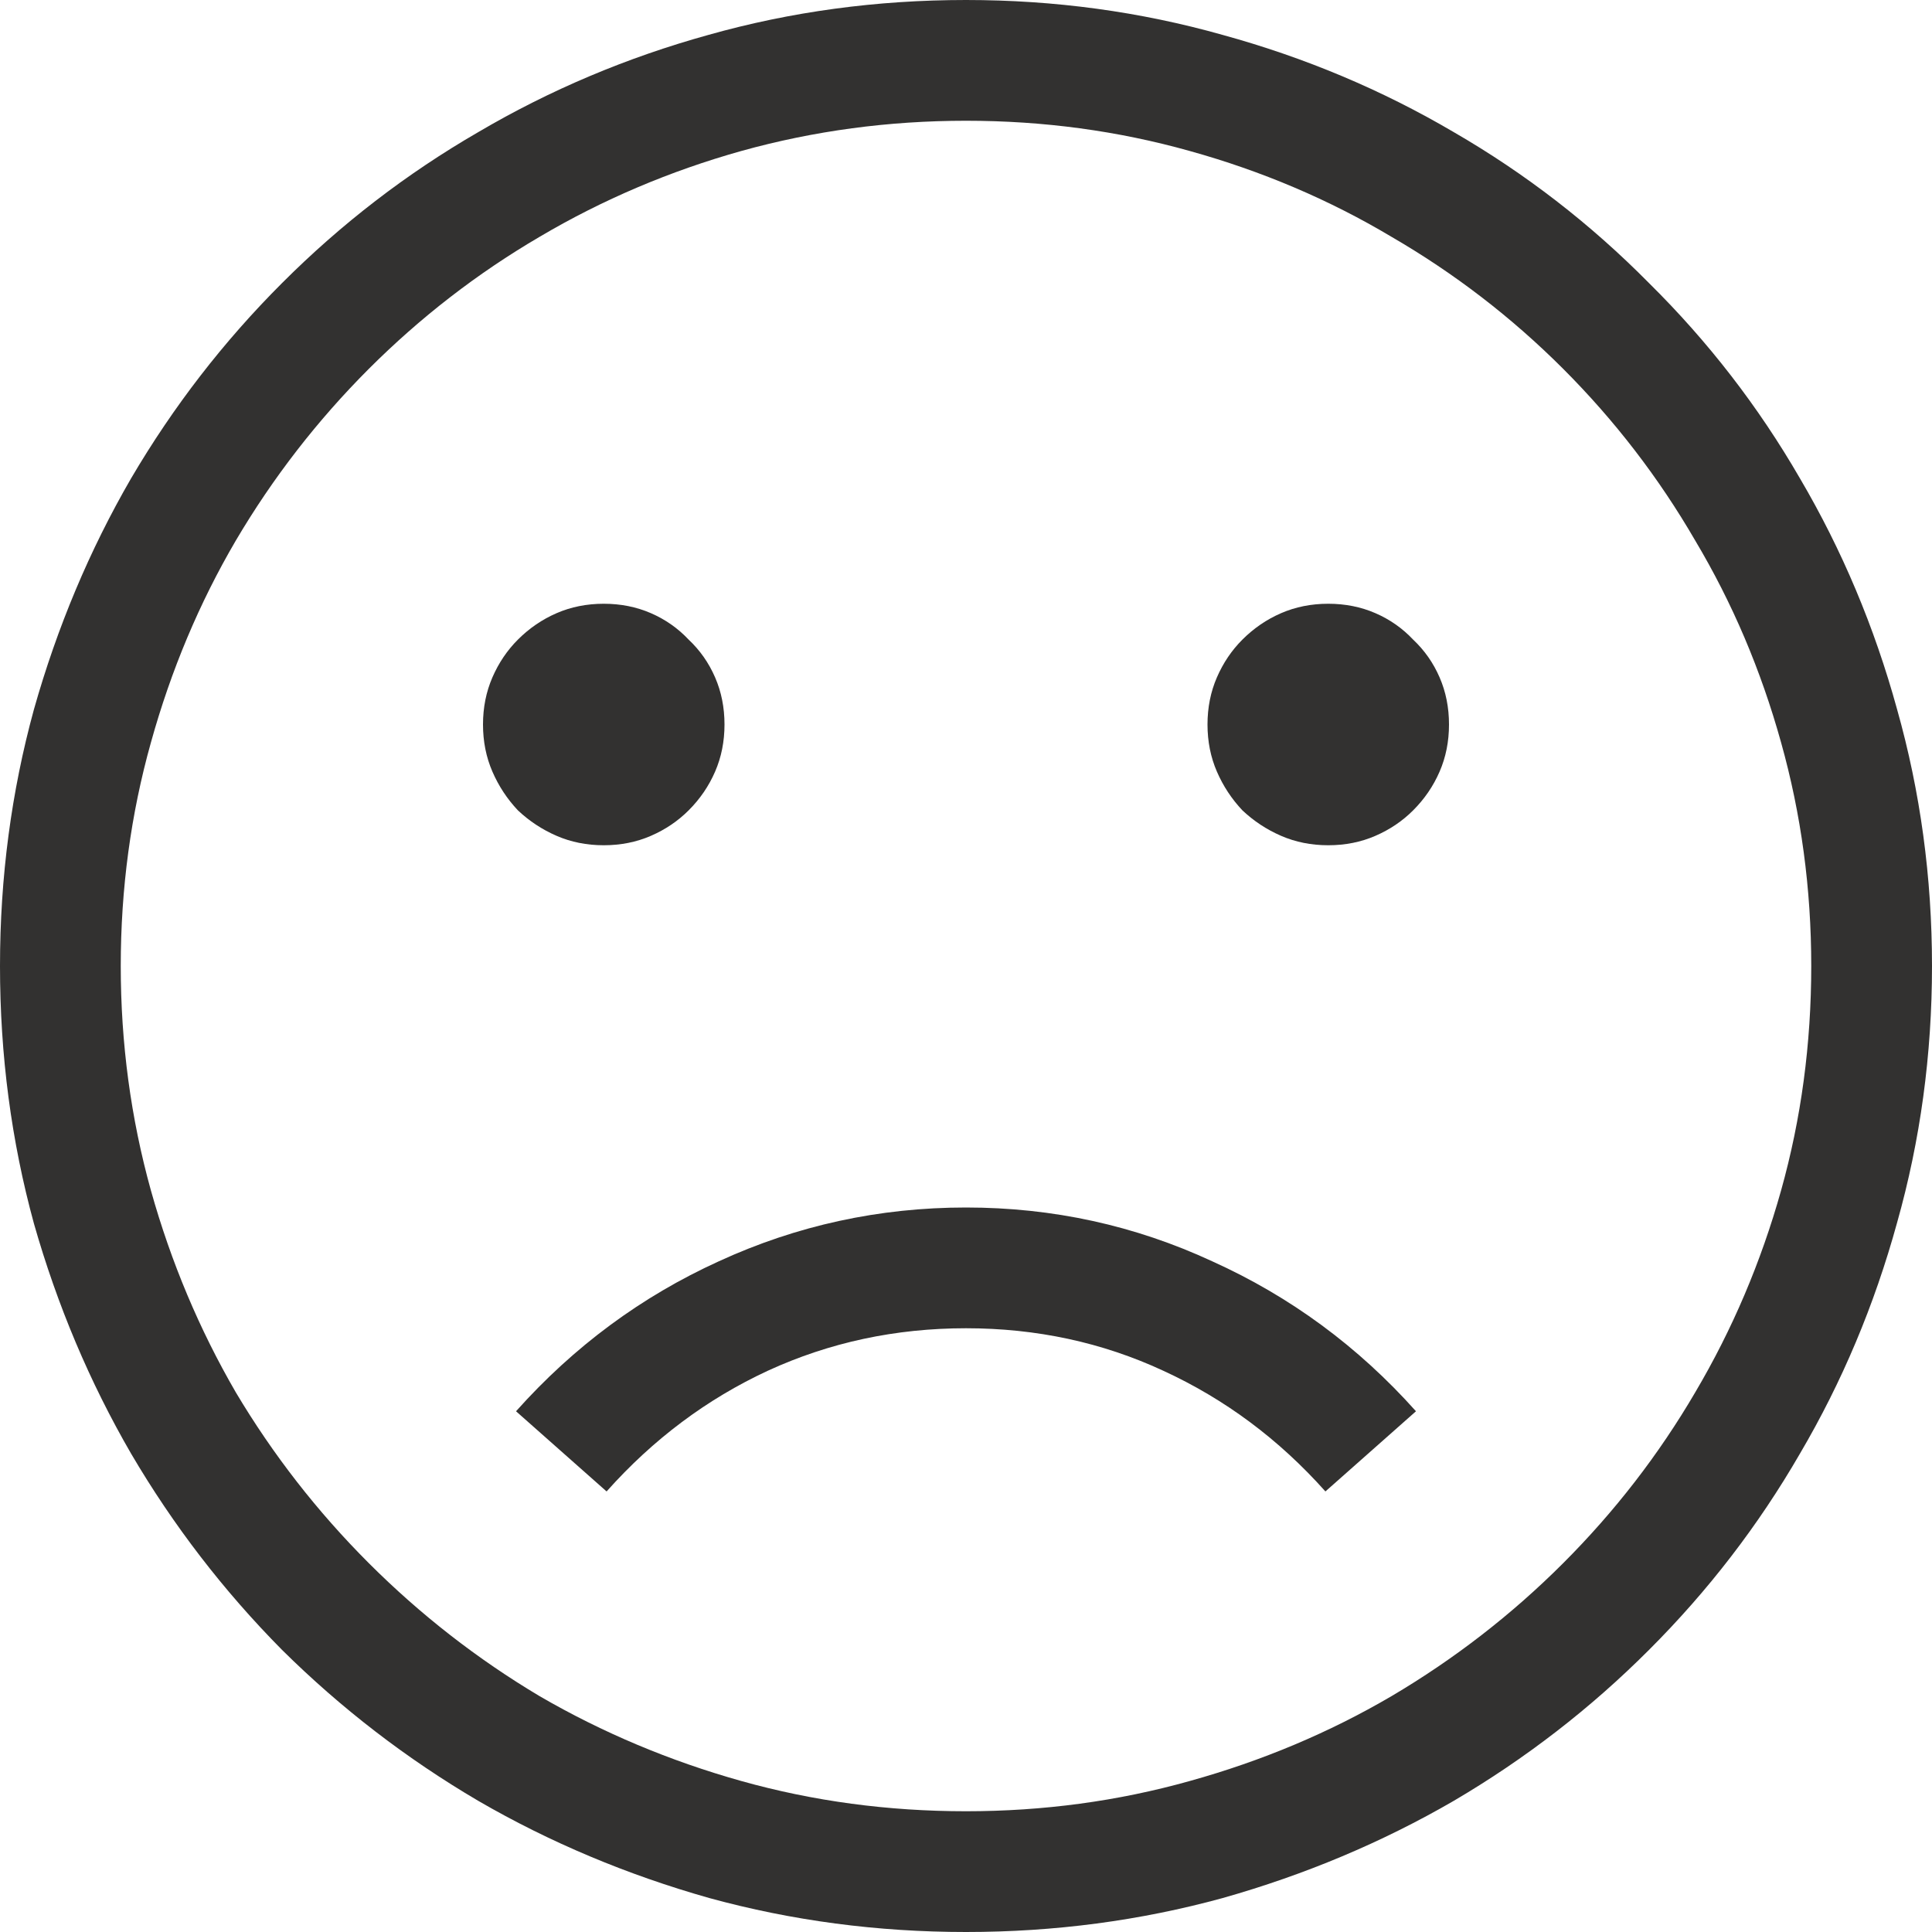 <svg width="32" height="32" viewBox="0 0 32 32" fill="none" xmlns="http://www.w3.org/2000/svg">
<path d="M10 14C9.719 14 9.458 13.948 9.219 13.844C8.979 13.74 8.766 13.599 8.578 13.422C8.401 13.234 8.26 13.021 8.156 12.781C8.052 12.542 8 12.281 8 12C8 11.719 8.052 11.458 8.156 11.219C8.26 10.979 8.401 10.771 8.578 10.594C8.766 10.406 8.979 10.26 9.219 10.156C9.458 10.052 9.719 10 10 10C10.281 10 10.542 10.052 10.781 10.156C11.021 10.26 11.229 10.406 11.406 10.594C11.594 10.771 11.74 10.979 11.844 11.219C11.948 11.458 12 11.719 12 12C12 12.281 11.948 12.542 11.844 12.781C11.74 13.021 11.594 13.234 11.406 13.422C11.229 13.599 11.021 13.74 10.781 13.844C10.542 13.948 10.281 14 10 14ZM22 10C22.281 10 22.542 10.052 22.781 10.156C23.021 10.26 23.229 10.406 23.406 10.594C23.594 10.771 23.74 10.979 23.844 11.219C23.948 11.458 24 11.719 24 12C24 12.281 23.948 12.542 23.844 12.781C23.74 13.021 23.594 13.234 23.406 13.422C23.229 13.599 23.021 13.74 22.781 13.844C22.542 13.948 22.281 14 22 14C21.719 14 21.458 13.948 21.219 13.844C20.979 13.74 20.766 13.599 20.578 13.422C20.401 13.234 20.26 13.021 20.156 12.781C20.052 12.542 20 12.281 20 12C20 11.719 20.052 11.458 20.156 11.219C20.26 10.979 20.401 10.771 20.578 10.594C20.766 10.406 20.979 10.26 21.219 10.156C21.458 10.052 21.719 10 22 10ZM16 0C17.469 0 18.885 0.193 20.25 0.578C21.615 0.953 22.891 1.49 24.078 2.188C25.266 2.875 26.344 3.708 27.312 4.688C28.292 5.656 29.125 6.734 29.812 7.922C30.51 9.109 31.047 10.385 31.422 11.75C31.807 13.115 32 14.531 32 16C32 17.469 31.807 18.885 31.422 20.25C31.047 21.615 30.51 22.891 29.812 24.078C29.125 25.266 28.292 26.349 27.312 27.328C26.344 28.297 25.266 29.13 24.078 29.828C22.891 30.516 21.615 31.052 20.25 31.438C18.885 31.812 17.469 32 16 32C14.531 32 13.115 31.812 11.75 31.438C10.385 31.052 9.109 30.516 7.922 29.828C6.734 29.13 5.651 28.297 4.672 27.328C3.703 26.349 2.87 25.266 2.172 24.078C1.484 22.891 0.948 21.62 0.562 20.266C0.188 18.901 0 17.479 0 16C0 14.531 0.188 13.115 0.562 11.75C0.948 10.385 1.484 9.109 2.172 7.922C2.87 6.734 3.703 5.656 4.672 4.688C5.651 3.708 6.734 2.875 7.922 2.188C9.109 1.49 10.38 0.953 11.734 0.578C13.099 0.193 14.521 0 16 0ZM16 30C17.281 30 18.516 29.833 19.703 29.5C20.901 29.167 22.016 28.698 23.047 28.094C24.088 27.479 25.037 26.745 25.891 25.891C26.745 25.037 27.474 24.094 28.078 23.062C28.693 22.021 29.167 20.906 29.5 19.719C29.833 18.531 30 17.292 30 16C30 14.719 29.833 13.484 29.5 12.297C29.167 11.099 28.693 9.984 28.078 8.953C27.474 7.911 26.745 6.964 25.891 6.109C25.037 5.255 24.088 4.526 23.047 3.922C22.016 3.307 20.901 2.833 19.703 2.5C18.516 2.167 17.281 2 16 2C14.719 2 13.479 2.167 12.281 2.5C11.094 2.833 9.979 3.307 8.938 3.922C7.906 4.526 6.964 5.255 6.109 6.109C5.255 6.964 4.521 7.911 3.906 8.953C3.302 9.984 2.833 11.099 2.5 12.297C2.167 13.484 2 14.719 2 16C2 17.281 2.167 18.521 2.5 19.719C2.833 20.906 3.302 22.021 3.906 23.062C4.521 24.094 5.255 25.037 6.109 25.891C6.964 26.745 7.906 27.479 8.938 28.094C9.979 28.698 11.094 29.167 12.281 29.5C13.469 29.833 14.708 30 16 30ZM16 20C17.438 20 18.797 20.297 20.078 20.891C21.37 21.474 22.495 22.302 23.453 23.375L21.953 24.703C21.182 23.838 20.287 23.172 19.266 22.703C18.255 22.234 17.167 22 16 22C14.833 22 13.74 22.234 12.719 22.703C11.708 23.172 10.818 23.838 10.047 24.703L8.547 23.375C9.505 22.302 10.625 21.474 11.906 20.891C13.198 20.297 14.562 20 16 20Z" fill="#323130"/>
</svg>
